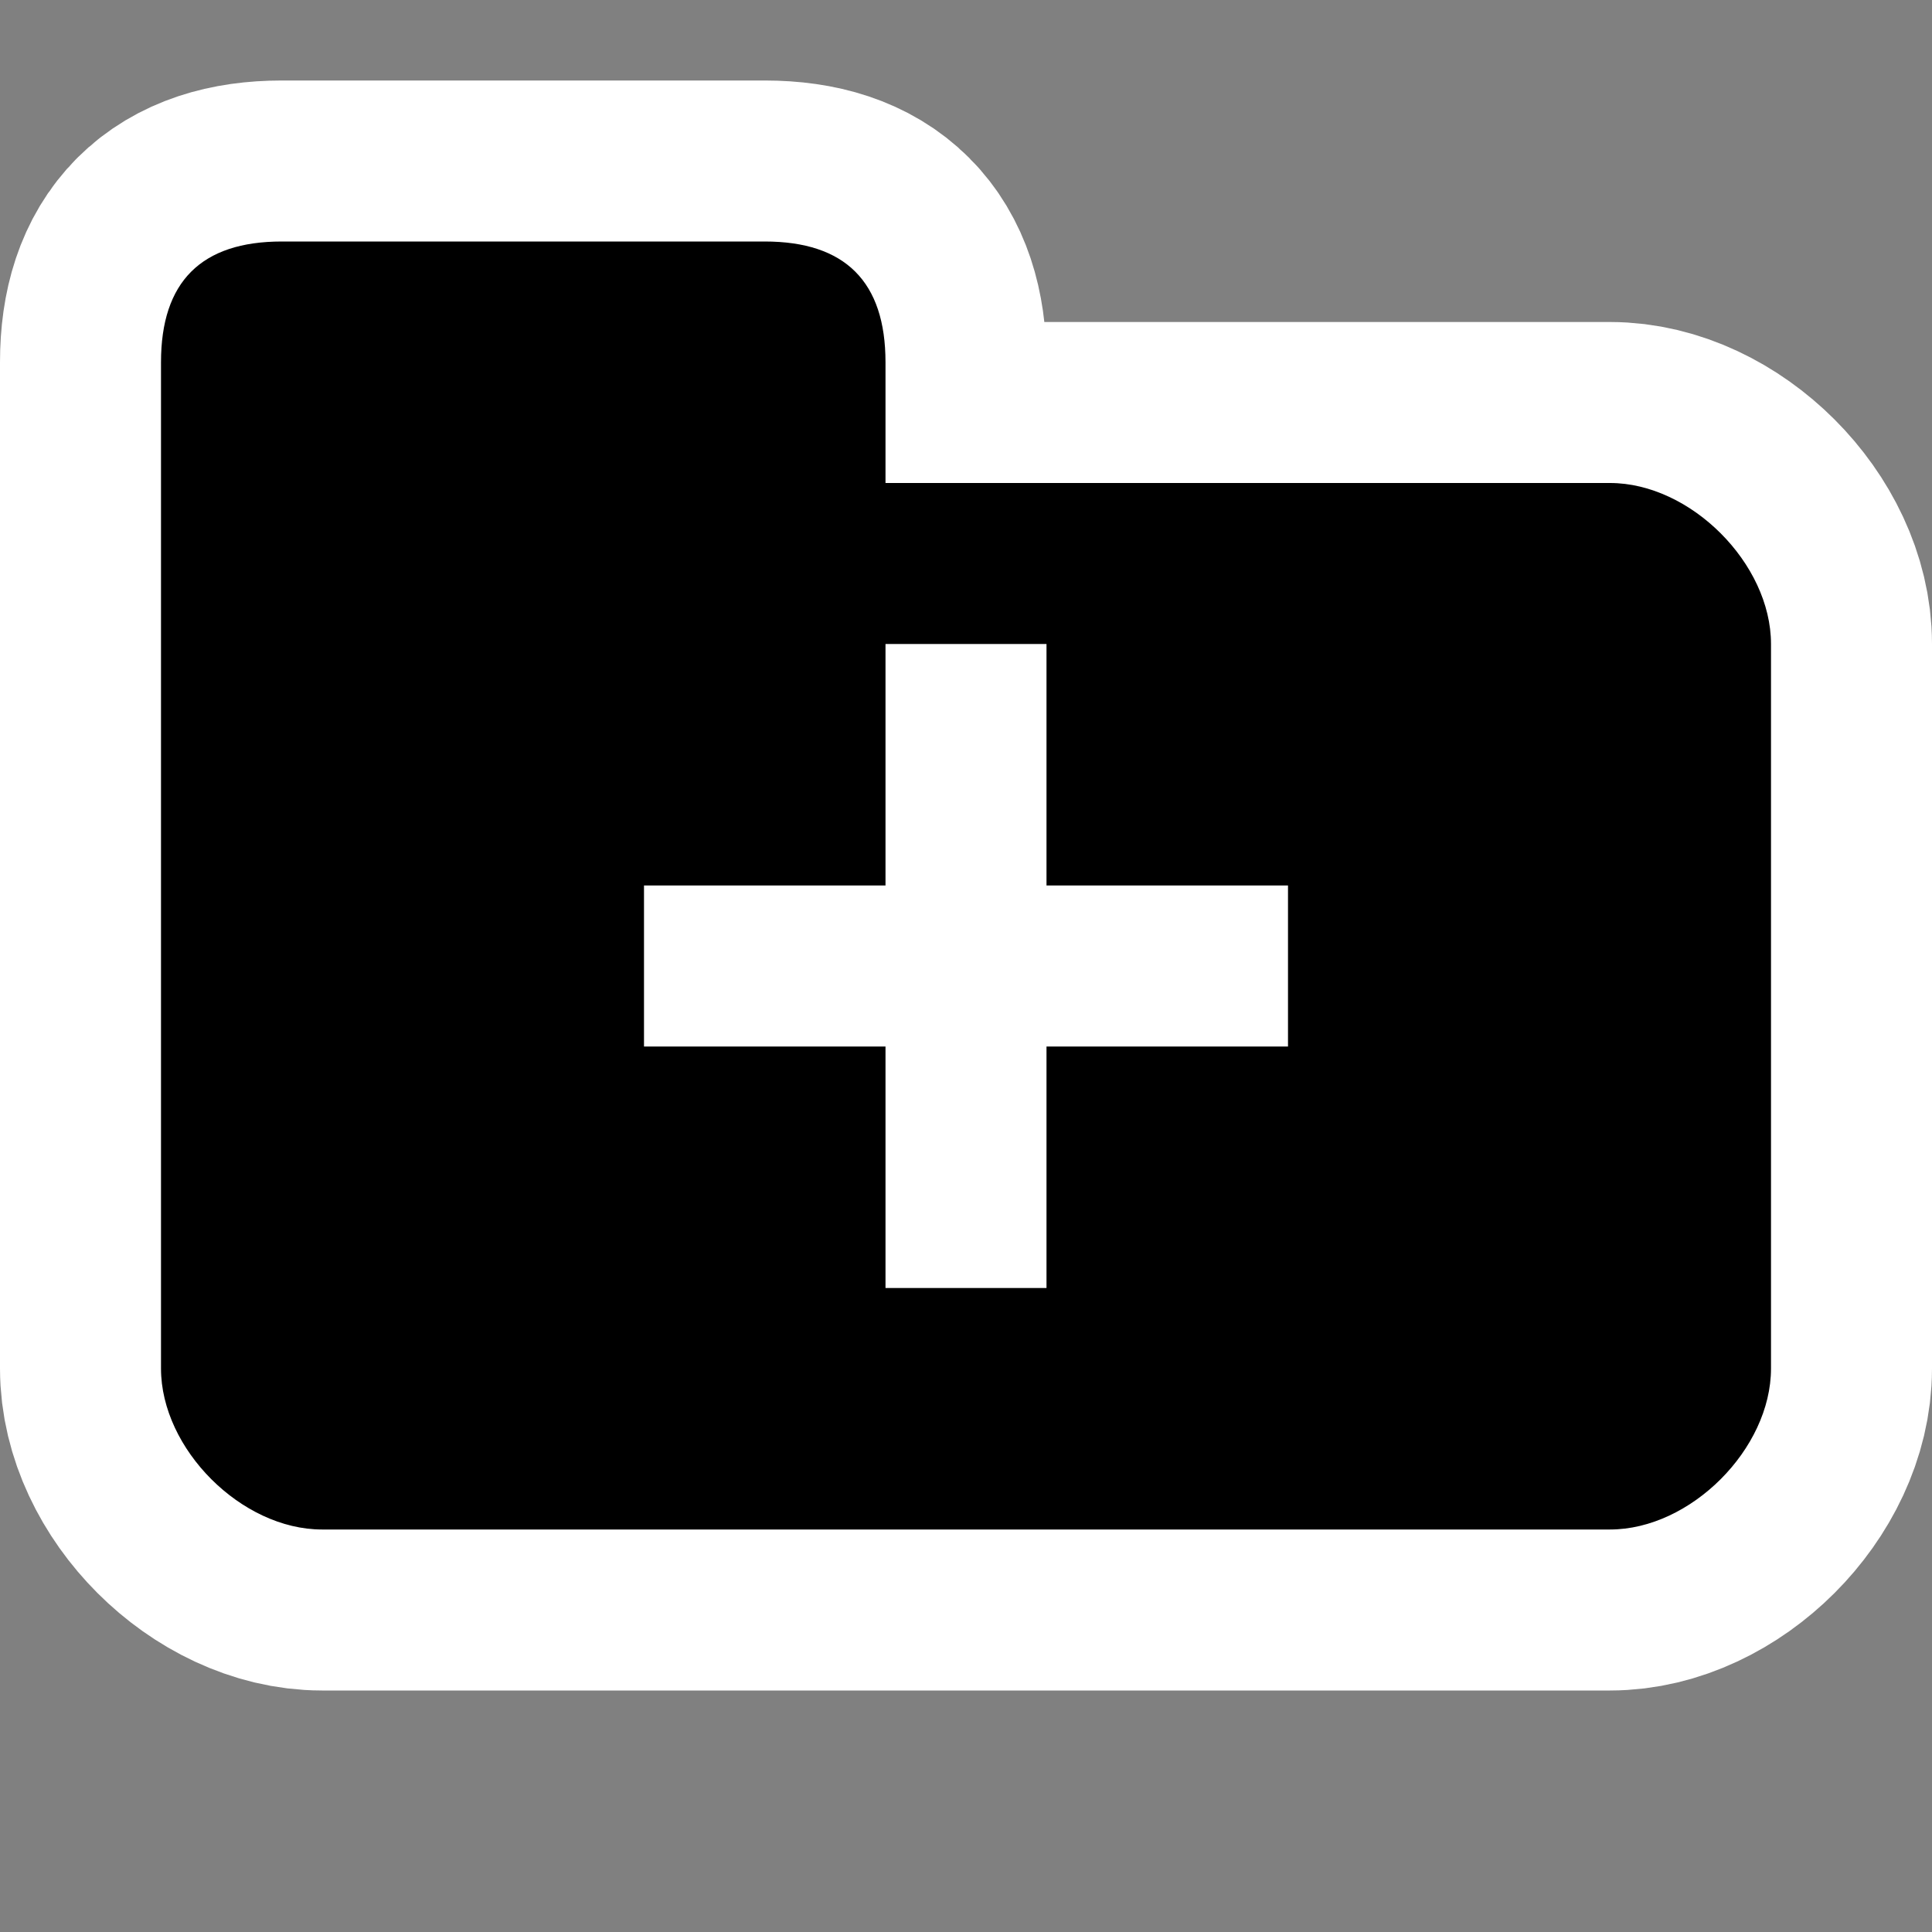 <?xml version="1.0" encoding="UTF-8" standalone="no"?>
<!-- Generator: Adobe Illustrator 9.0, SVG Export Plug-In  -->
<svg
   xmlns:dc="http://purl.org/dc/elements/1.1/"
   xmlns:cc="http://web.resource.org/cc/"
   xmlns:rdf="http://www.w3.org/1999/02/22-rdf-syntax-ns#"
   xmlns:svg="http://www.w3.org/2000/svg"
   xmlns="http://www.w3.org/2000/svg"
   xmlns:xlink="http://www.w3.org/1999/xlink"
   xmlns:sodipodi="http://sodipodi.sourceforge.net/DTD/sodipodi-0.dtd"
   xmlns:inkscape="http://www.inkscape.org/namespaces/inkscape"
   width="48px"
   height="48px"
   viewBox="0 0 48 48"
   xml:space="preserve"
   id="svg1358"
   sodipodi:version="0.32"
   inkscape:version="0.44"
   sodipodi:docname="folder-new.svg"
   sodipodi:docbase="/home/luca/Artwork/blackwhite-icon-theme/scalable/actions">
<rect x="0" y="0" width="48" height="48" fill="#808080" stroke="none"/>
<defs
   id="defs1373" /><sodipodi:namedview
   inkscape:window-height="944"
   inkscape:window-width="1270"
   inkscape:pageshadow="2"
   inkscape:pageopacity="0.0"
   borderopacity="1.0"
   bordercolor="#666666"
   pagecolor="#ffffff"
   id="base"
   inkscape:document-units="px"
   showgrid="true"
   gridspacingy="1px"
   gridspacingx="1px"
   gridoriginy="0px"
   gridoriginx="0px"
   gridtolerance="0.5px"
   gridempspacing="5"
   inkscape:grid-points="true"
   guidetolerance="0.5px"
   inkscape:zoom="15.9375"
   inkscape:cx="24"
   inkscape:cy="24"
   inkscape:window-x="0"
   inkscape:window-y="25"
   inkscape:current-layer="svg1358"
   showguides="true"
   inkscape:guide-bbox="true" />
	<rect
   style="fill:none;fill-opacity:0.75;fill-rule:evenodd;stroke:none;stroke-width:1px;stroke-linecap:butt;stroke-linejoin:miter;stroke-opacity:1"
   id="rect4762"
   width="48"
   height="48"
   x="0"
   y="0" /><path
   id="path9126"
   d="M 7,6 C 5,6 4,7 4,9 L 4,34 C 4,36 6,38 8,38 L 40,38 C 42,38 44,36 44,34 L 44,16 C 44,14 42,12 40,12 L 22,12 L 22,9 C 22,7 21,6 19,6 L 7,6 z "
   style="fill-rule:nonzero;stroke:#ffffff;stroke-width:8;stroke-miterlimit:4;stroke-dasharray:none;fill:#ffffff;fill-opacity:1;stroke-opacity:1;stroke-linejoin:round;stroke-linecap:round"
   sodipodi:nodetypes="cccccccccccc" /><path
   sodipodi:nodetypes="cccccccccccc"
   style="fill-rule:nonzero;stroke:none;stroke-width:7;stroke-miterlimit:4;stroke-dasharray:none;fill:#000000;fill-opacity:1"
   d="M 7,6 C 5,6 4,7 4,9 L 4,34 C 4,36 6,38 8,38 L 40,38 C 42,38 44,36 44,34 L 44,16 C 44,14 42,12 40,12 L 22,12 L 22,9 C 22,7 21,6 19,6 L 7,6 z "
   id="path1365" />
	
<path
   style="fill:none;fill-opacity:1;fill-rule:evenodd;stroke:white;stroke-width:4;stroke-linecap:butt;stroke-linejoin:miter;stroke-miterlimit:4;stroke-dasharray:none;stroke-opacity:1"
   d="M 24,16 L 24,32"
   id="path1872"
   sodipodi:nodetypes="cc" /><use
   x="0"
   y="0"
   xlink:href="#path1872"
   id="use2760"
   transform="matrix(0,1,-1,0,48,0)"
   width="48"
   height="48" /></svg>